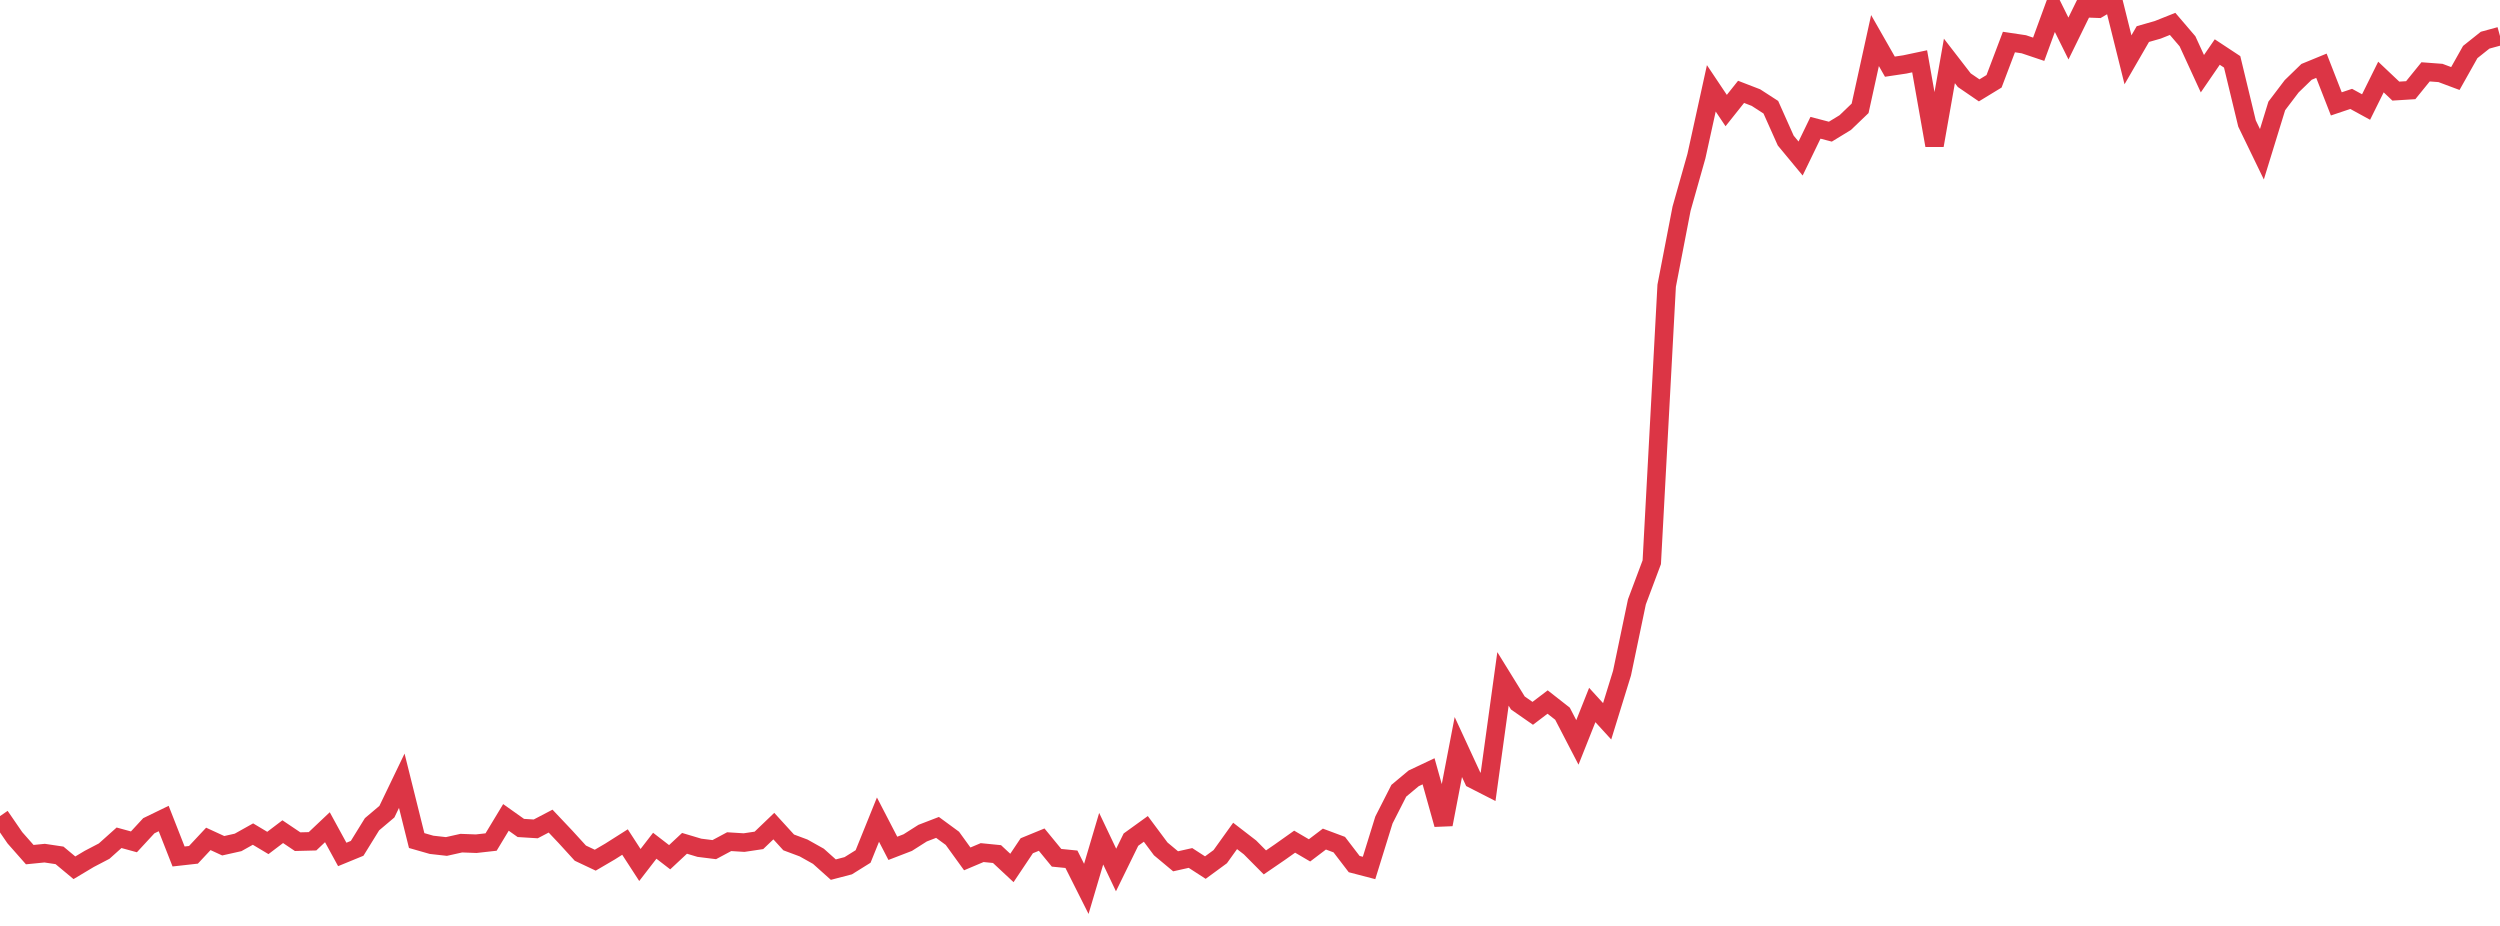 <?xml version="1.0" standalone="no"?>
<!DOCTYPE svg PUBLIC "-//W3C//DTD SVG 1.1//EN" "http://www.w3.org/Graphics/SVG/1.1/DTD/svg11.dtd">
<svg width="135" height="50" viewBox="0 0 135 50" preserveAspectRatio="none" class="sparkline" xmlns="http://www.w3.org/2000/svg"
xmlns:xlink="http://www.w3.org/1999/xlink"><path  class="sparkline--line" d="M 0 44.07 L 0 44.07 L 0.804 45.24 L 1.607 46.15 L 2.411 46.07 L 3.214 46.19 L 4.018 46.86 L 4.821 46.38 L 5.625 45.96 L 6.429 45.24 L 7.232 45.46 L 8.036 44.59 L 8.839 44.2 L 9.643 46.25 L 10.446 46.16 L 11.25 45.3 L 12.054 45.67 L 12.857 45.49 L 13.661 45.04 L 14.464 45.52 L 15.268 44.91 L 16.071 45.45 L 16.875 45.43 L 17.679 44.67 L 18.482 46.14 L 19.286 45.81 L 20.089 44.51 L 20.893 43.83 L 21.696 42.16 L 22.5 45.39 L 23.304 45.62 L 24.107 45.71 L 24.911 45.53 L 25.714 45.56 L 26.518 45.47 L 27.321 44.14 L 28.125 44.71 L 28.929 44.76 L 29.732 44.34 L 30.536 45.19 L 31.339 46.07 L 32.143 46.45 L 32.946 45.98 L 33.75 45.47 L 34.554 46.71 L 35.357 45.67 L 36.161 46.29 L 36.964 45.54 L 37.768 45.78 L 38.571 45.88 L 39.375 45.45 L 40.179 45.5 L 40.982 45.38 L 41.786 44.61 L 42.589 45.49 L 43.393 45.79 L 44.196 46.24 L 45 46.96 L 45.804 46.75 L 46.607 46.25 L 47.411 44.26 L 48.214 45.81 L 49.018 45.5 L 49.821 44.99 L 50.625 44.68 L 51.429 45.27 L 52.232 46.38 L 53.036 46.04 L 53.839 46.12 L 54.643 46.87 L 55.446 45.67 L 56.25 45.34 L 57.054 46.32 L 57.857 46.4 L 58.661 48 L 59.464 45.29 L 60.268 46.98 L 61.071 45.34 L 61.875 44.76 L 62.679 45.84 L 63.482 46.51 L 64.286 46.33 L 65.089 46.85 L 65.893 46.26 L 66.696 45.14 L 67.5 45.76 L 68.304 46.57 L 69.107 46.02 L 69.911 45.45 L 70.714 45.92 L 71.518 45.31 L 72.321 45.61 L 73.125 46.66 L 73.929 46.87 L 74.732 44.28 L 75.536 42.7 L 76.339 42.03 L 77.143 41.65 L 77.946 44.52 L 78.75 40.34 L 79.554 42.08 L 80.357 42.49 L 81.161 36.66 L 81.964 37.96 L 82.768 38.52 L 83.571 37.91 L 84.375 38.54 L 85.179 40.09 L 85.982 38.07 L 86.786 38.95 L 87.589 36.35 L 88.393 32.5 L 89.196 30.36 L 90 15.43 L 90.804 11.27 L 91.607 8.43 L 92.411 4.77 L 93.214 5.97 L 94.018 4.96 L 94.821 5.27 L 95.625 5.79 L 96.429 7.59 L 97.232 8.56 L 98.036 6.9 L 98.839 7.11 L 99.643 6.62 L 100.446 5.85 L 101.25 2.19 L 102.054 3.6 L 102.857 3.48 L 103.661 3.31 L 104.464 7.85 L 105.268 3.29 L 106.071 4.33 L 106.875 4.88 L 107.679 4.39 L 108.482 2.27 L 109.286 2.39 L 110.089 2.66 L 110.893 0.46 L 111.696 2.08 L 112.5 0.44 L 113.304 0.47 L 114.107 0 L 114.911 3.23 L 115.714 1.84 L 116.518 1.61 L 117.321 1.29 L 118.125 2.23 L 118.929 3.98 L 119.732 2.81 L 120.536 3.34 L 121.339 6.67 L 122.143 8.33 L 122.946 5.72 L 123.75 4.66 L 124.554 3.88 L 125.357 3.55 L 126.161 5.61 L 126.964 5.34 L 127.768 5.78 L 128.571 4.16 L 129.375 4.92 L 130.179 4.87 L 130.982 3.88 L 131.786 3.94 L 132.589 4.24 L 133.393 2.81 L 134.196 2.17 L 135 1.95" fill="none" stroke-width="1" stroke="#dc3545"></path></svg>